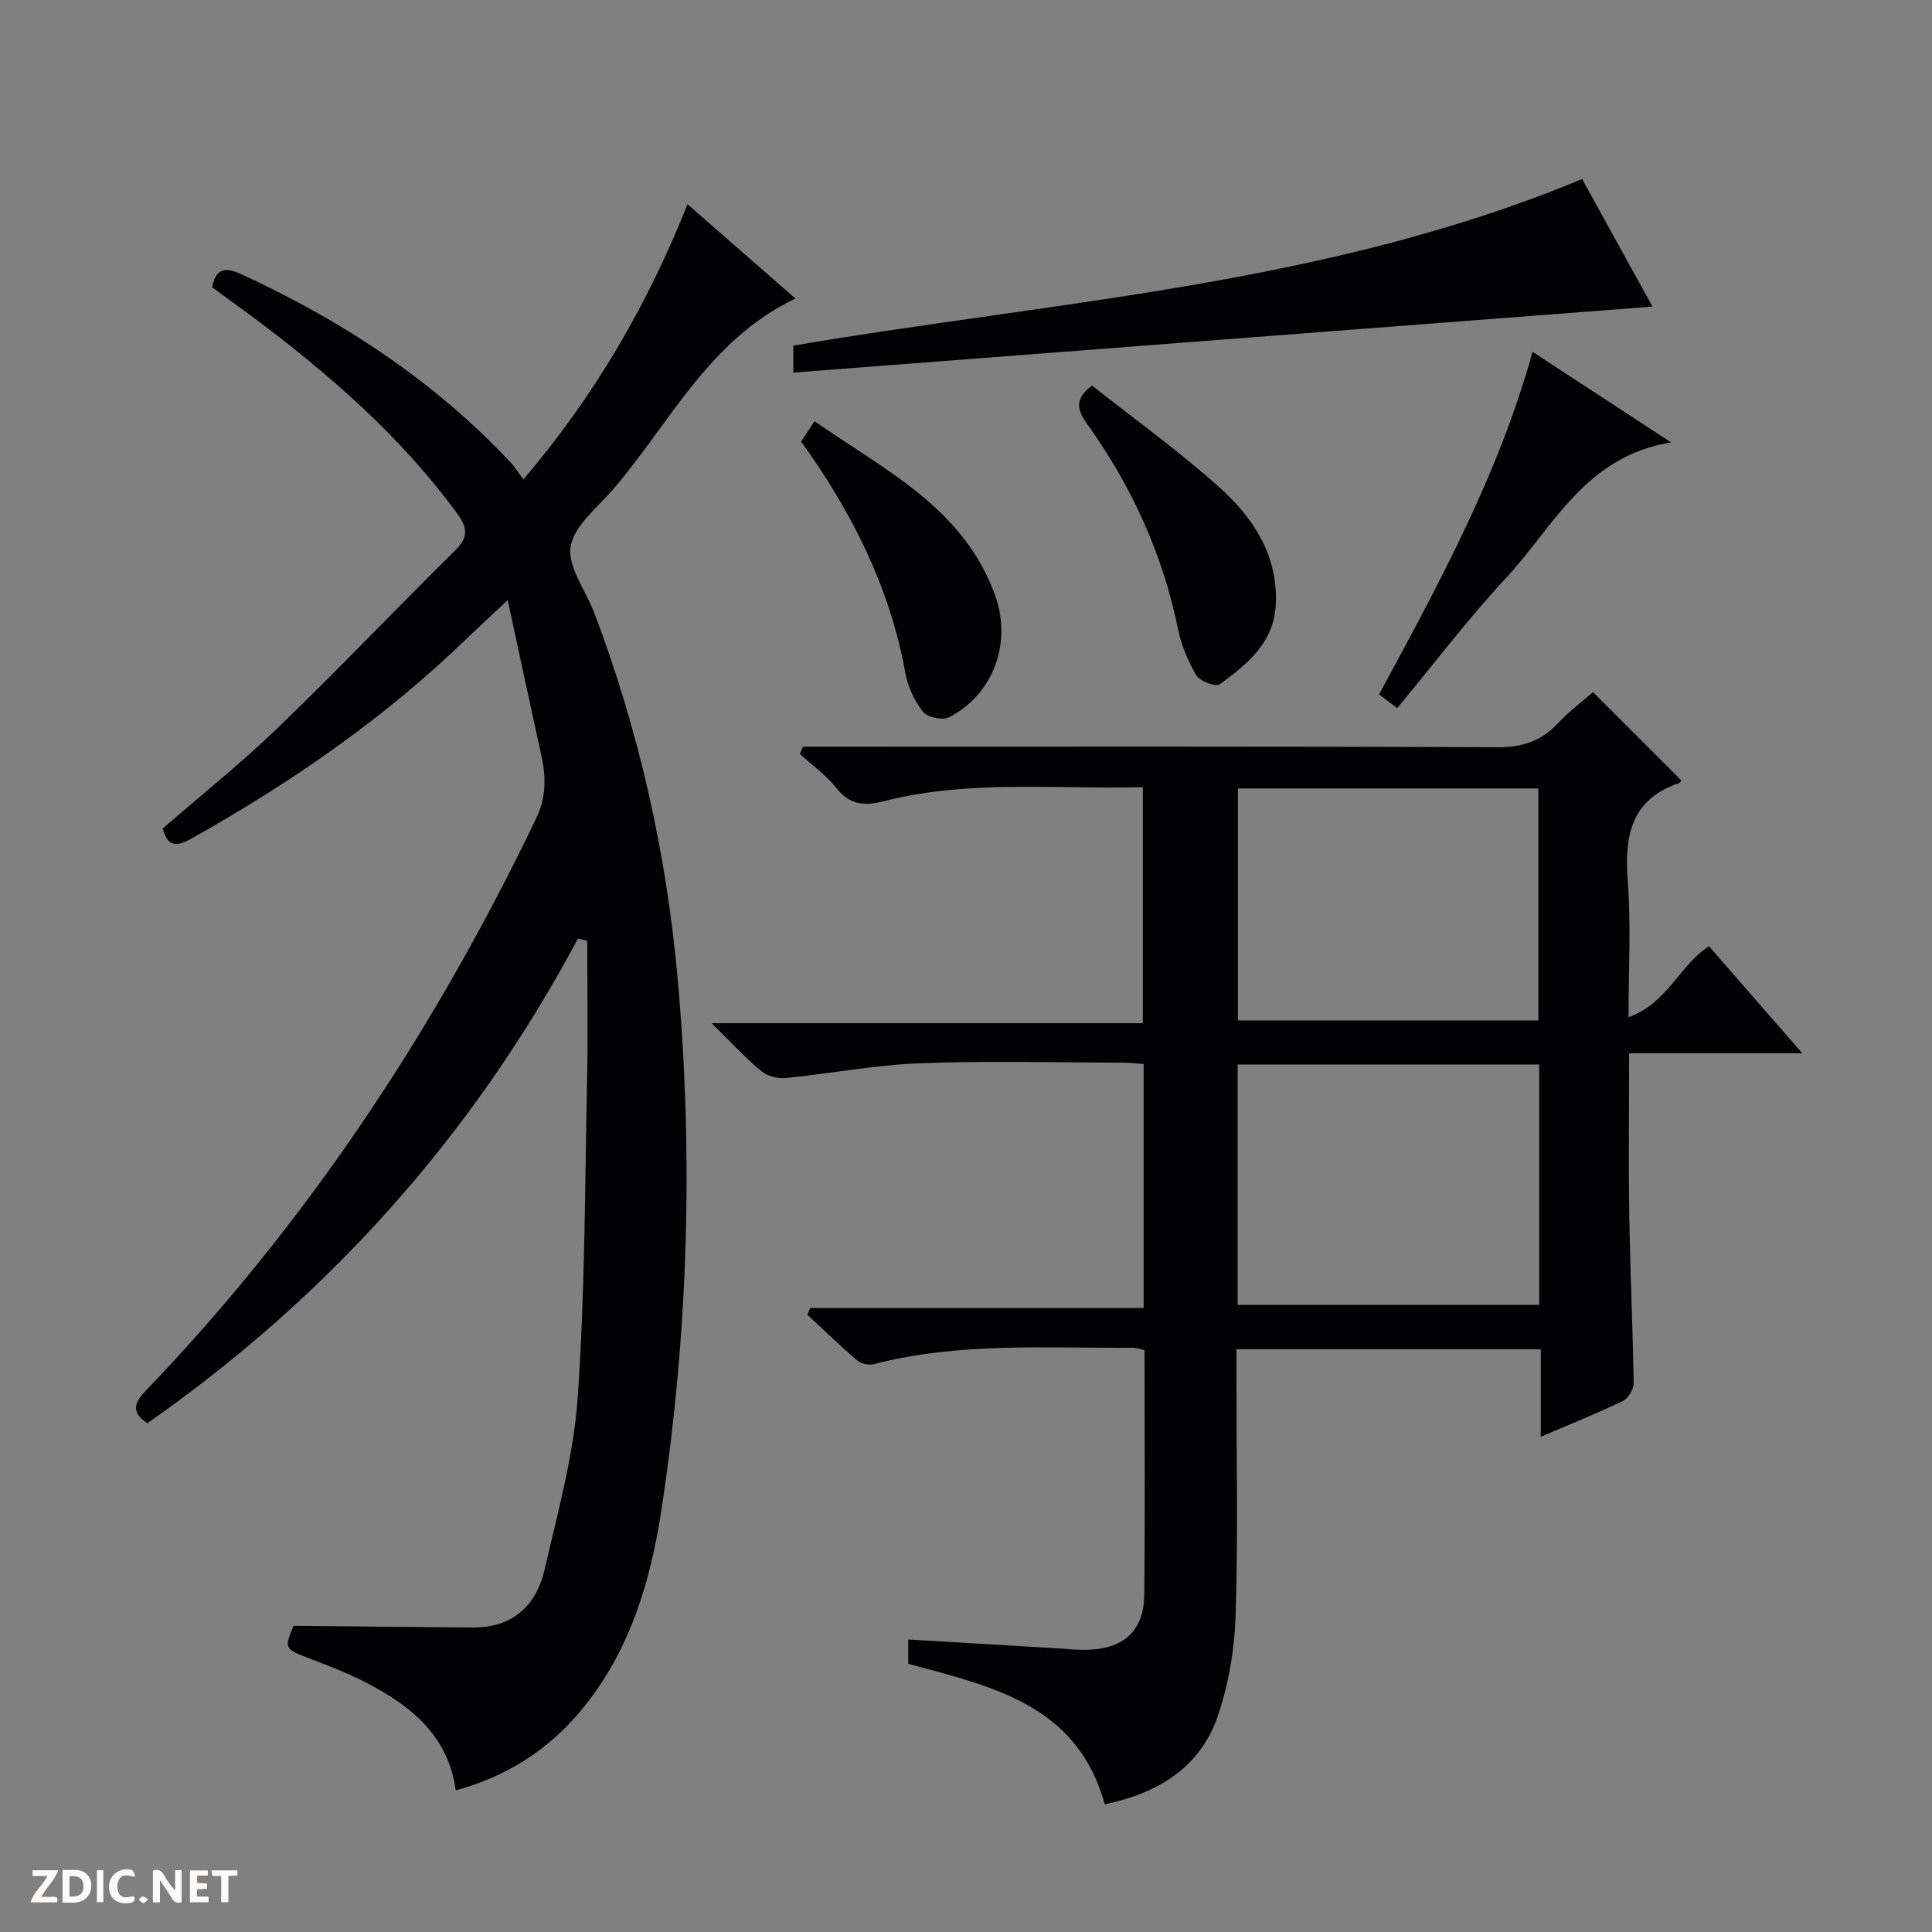 <svg enable-background="new 0 0 400 400" viewBox="0 0 400 400" xmlns="http://www.w3.org/2000/svg"><rect x="0" y="0" width="400" height="400" fill="#808080" stroke="none"/><g fill="#fcfbfa"><path d="m37.59 393.81c-.92.31-1.52.05-2-.78-.7-1.2-1.52-2.34-2.47-3.78v4.59c-.55.03-.95.05-1.41.07-.03-.37-.06-.64-.06-.91 0-1.91 0-3.81 0-5.7 1.13-.41 1.77-.03 2.29.91.62 1.11 1.38 2.14 2.31 3.19v-4.2h1.35v6.61z"/><path d="m12.94 393.88v-6.75c1.9.19 3.93-.54 5.37 1.29.8 1.01.78 2.88.03 3.97-1.37 1.97-3.4 1.51-6.4 1.49m2.45-1.22c2.04.12 2.92-.58 2.89-2.21-.03-1.51-.98-2.19-2.89-2z"/><path d="m11.81 393.87h-5.49c.68-2.18 2.47-3.48 3.51-5.45h-3.08v-1.21h5.29c-.71 2.13-2.44 3.48-3.47 5.51.86 0 1.63.04 2.39-.01.79-.05 1.14.21.85 1.16"/><path d="m39.33 393.86v-6.61h3.7v1.07h-2.22v1.52c.68.04 1.34.09 2.07.13v1.07c-.72.05-1.38.09-2.1.14v1.48h2.4v1.19h-3.85z"/><path d="m27.71 388.56c-1.15-.3-2.46-.61-3.1.64-.37.73-.41 1.93-.06 2.67.63 1.35 1.99.93 3.17.68.35.94-.01 1.32-.93 1.46-1.62.25-3.05-.27-3.76-1.48-.73-1.24-.6-3.03.31-4.17.88-1.11 2.71-1.7 4-1.16.32.13.44.74.65 1.12-.1.08-.19.16-.28.24"/><path d="m49.15 387.24v1.07c-.59.02-1.17.05-1.87.08v5.44h-1.48v-5.44h-1.85c-.05-.4-.08-.73-.13-1.15z"/><path d="m20.06 387.21h1.33v6.62h-1.33z"/><path d="m30.68 393.25c-.39.38-.8.79-1.05.76-.32-.05-.6-.45-.9-.7.26-.24.51-.64.8-.67.29-.04.62.3 1.15.61"/></g><path d="m329.81 143.3c6.33 6.32 12.32 12.3 18.32 18.3-.07.08-.24.44-.51.53-10.12 3.45-11.32 11.14-10.6 20.5.68 8.91.15 17.92.15 27.96 8.08-2.84 10.51-10.75 16.66-14.68 6.16 7.07 12.35 14.16 19.33 22.17-12.56 0-23.93 0-35.87 0 0 11.66-.14 22.76.04 33.85.18 11.47.73 22.94.9 34.42.02 1.26-1.1 3.17-2.21 3.7-5.34 2.57-10.86 4.78-17.02 7.42 0-6.35 0-12.06 0-18.11-21.13 0-41.7 0-63.01 0v5.14c0 16.66.36 33.34-.17 49.99-.22 7.02-1.44 14.28-3.73 20.91-3.7 10.66-12.46 15.88-23.36 18.17-5.71-20.75-23.44-24.41-40.69-29.1 0-1.56 0-3.17 0-5.03 10.13.6 20.17 1.21 30.21 1.79 2.49.15 4.99.44 7.46.32 7.17-.36 11.11-4.12 11.19-11.32.19-16.82.06-33.64.06-50.7-.89-.19-1.66-.5-2.42-.49-17.94.12-35.97-1.19-53.64 3.4-1.04.27-2.65-.11-3.46-.81-3.53-3.01-6.86-6.26-10.27-9.42.19-.47.38-.94.56-1.41h69.05c0-17.26 0-33.7 0-50.51-1.52-.1-2.96-.28-4.4-.28-14-.02-28.01-.41-41.99.13-9.24.35-18.43 2.14-27.66 3.05-1.66.16-3.83-.36-5.08-1.4-3.29-2.73-6.2-5.91-10.32-9.95h89.28c0-16.53 0-32.4 0-48.87-17.93.49-35.93-1.61-53.57 2.9-4.16 1.06-7.11.78-9.91-2.75-2.11-2.66-5-4.71-7.54-7.04.21-.5.43-.99.64-1.49h5.68c45.99 0 91.99-.09 137.98.12 5.27.02 9.27-1.25 12.77-5.09 2.13-2.31 4.72-4.19 7.15-6.32zm-11.13 77.09c-21.13 0-41.8 0-62.43 0v49.76h62.43c0-16.73 0-33.02 0-49.76zm-.19-9.12c0-16.42 0-32.16 0-48.03-20.89 0-41.45 0-62.19 0v48.03z" fill="#010104"/><path d="m119.65 194.33c-21.64 40.56-51.36 73.89-89.13 100.33-3.15-2.06-2.98-3.97-.45-6.61 33.62-35.01 60.01-74.96 80.95-118.64 2.21-4.62 1.99-8.89.96-13.51-2.26-10.19-4.43-20.4-6.87-31.66-3.62 3.4-6.37 5.95-9.08 8.55-16.91 16.25-36.03 29.42-56.44 40.85-3.02 1.69-4.88 1.73-5.89-2.11 7.96-6.92 16.28-13.57 23.92-20.94 12.45-12.01 24.39-24.56 36.7-36.72 2.73-2.7 2.44-4.69.33-7.56-11.75-16.03-26.52-28.88-42.32-40.68-2.79-2.08-5.62-4.1-8.4-6.13.85-4.78 3.6-3.86 6.57-2.48 20.73 9.61 39.51 21.98 55.22 38.73.9.95 1.59 2.1 2.64 3.5 14.81-17.36 25.64-36.08 33.99-56.96 7.51 6.56 14.69 12.84 22.34 19.52-17.98 8.56-26 25.85-37.82 39.58-3.25 3.77-8.09 7.52-8.73 11.8-.64 4.23 3.16 9.1 4.91 13.73 9.22 24.36 14.89 49.52 17.23 75.48 3.31 36.78 2.23 73.43-3.29 109.91-2.28 15.06-6.55 29.55-16.56 41.66-6.88 8.33-15.5 13.83-26.08 16.7-1.44-10.75-8.5-16.84-17.08-21.53-4.07-2.22-8.42-3.95-12.76-5.61-5.65-2.16-5.72-2.08-3.74-6.92 12.69.12 24.89.25 37.08.35 8.24.07 13.18-4.48 14.91-12.03 2.71-11.79 6.02-23.63 6.85-35.61 1.52-21.88 1.48-43.86 1.94-65.8.2-9.58.03-19.17.03-28.76-.64-.14-1.28-.28-1.93-.43z" fill="#010104"/><path d="m164.26 77.14c0-2.7 0-4.12 0-5.58 54.7-9.31 110.63-12.55 163.3-34.5 4.84 8.77 9.92 17.98 14.57 26.42-59.2 4.53-118.37 9.08-177.87 13.66z" fill="#010104"/><path d="m285.52 143.77c12.39-22.93 24.74-45.51 31.78-70.93 9.31 6.09 18.39 12.03 28.68 18.75-17.86 2.92-24.34 17.51-34.16 28.06-7.9 8.48-14.91 17.77-22.54 26.96-1.4-1.06-2.53-1.92-3.76-2.84z" fill="#010104"/><path d="m165.86 91.42c.85-1.28 1.65-2.5 2.78-4.21 14.53 10.15 30.86 17.9 37.39 36.06 3.51 9.78-.29 20.44-9.53 25.23-1.33.69-4.49.02-5.4-1.13-1.78-2.26-3.14-5.2-3.66-8.05-3.2-17.71-11.06-33.29-21.58-47.9z" fill="#010104"/><path d="m226.1 79.83c8.7 6.88 17.91 13.5 26.31 21.02 7.05 6.31 12.24 14.15 11.73 24.35-.39 7.86-5.94 12.35-11.6 16.48-.81.59-4.12-.64-4.85-1.87-1.75-2.93-3.12-6.27-3.81-9.62-3.18-15.56-9.63-29.63-18.84-42.46-2.09-2.91-2.58-5.18 1.06-7.9z" fill="#010104"/></svg>